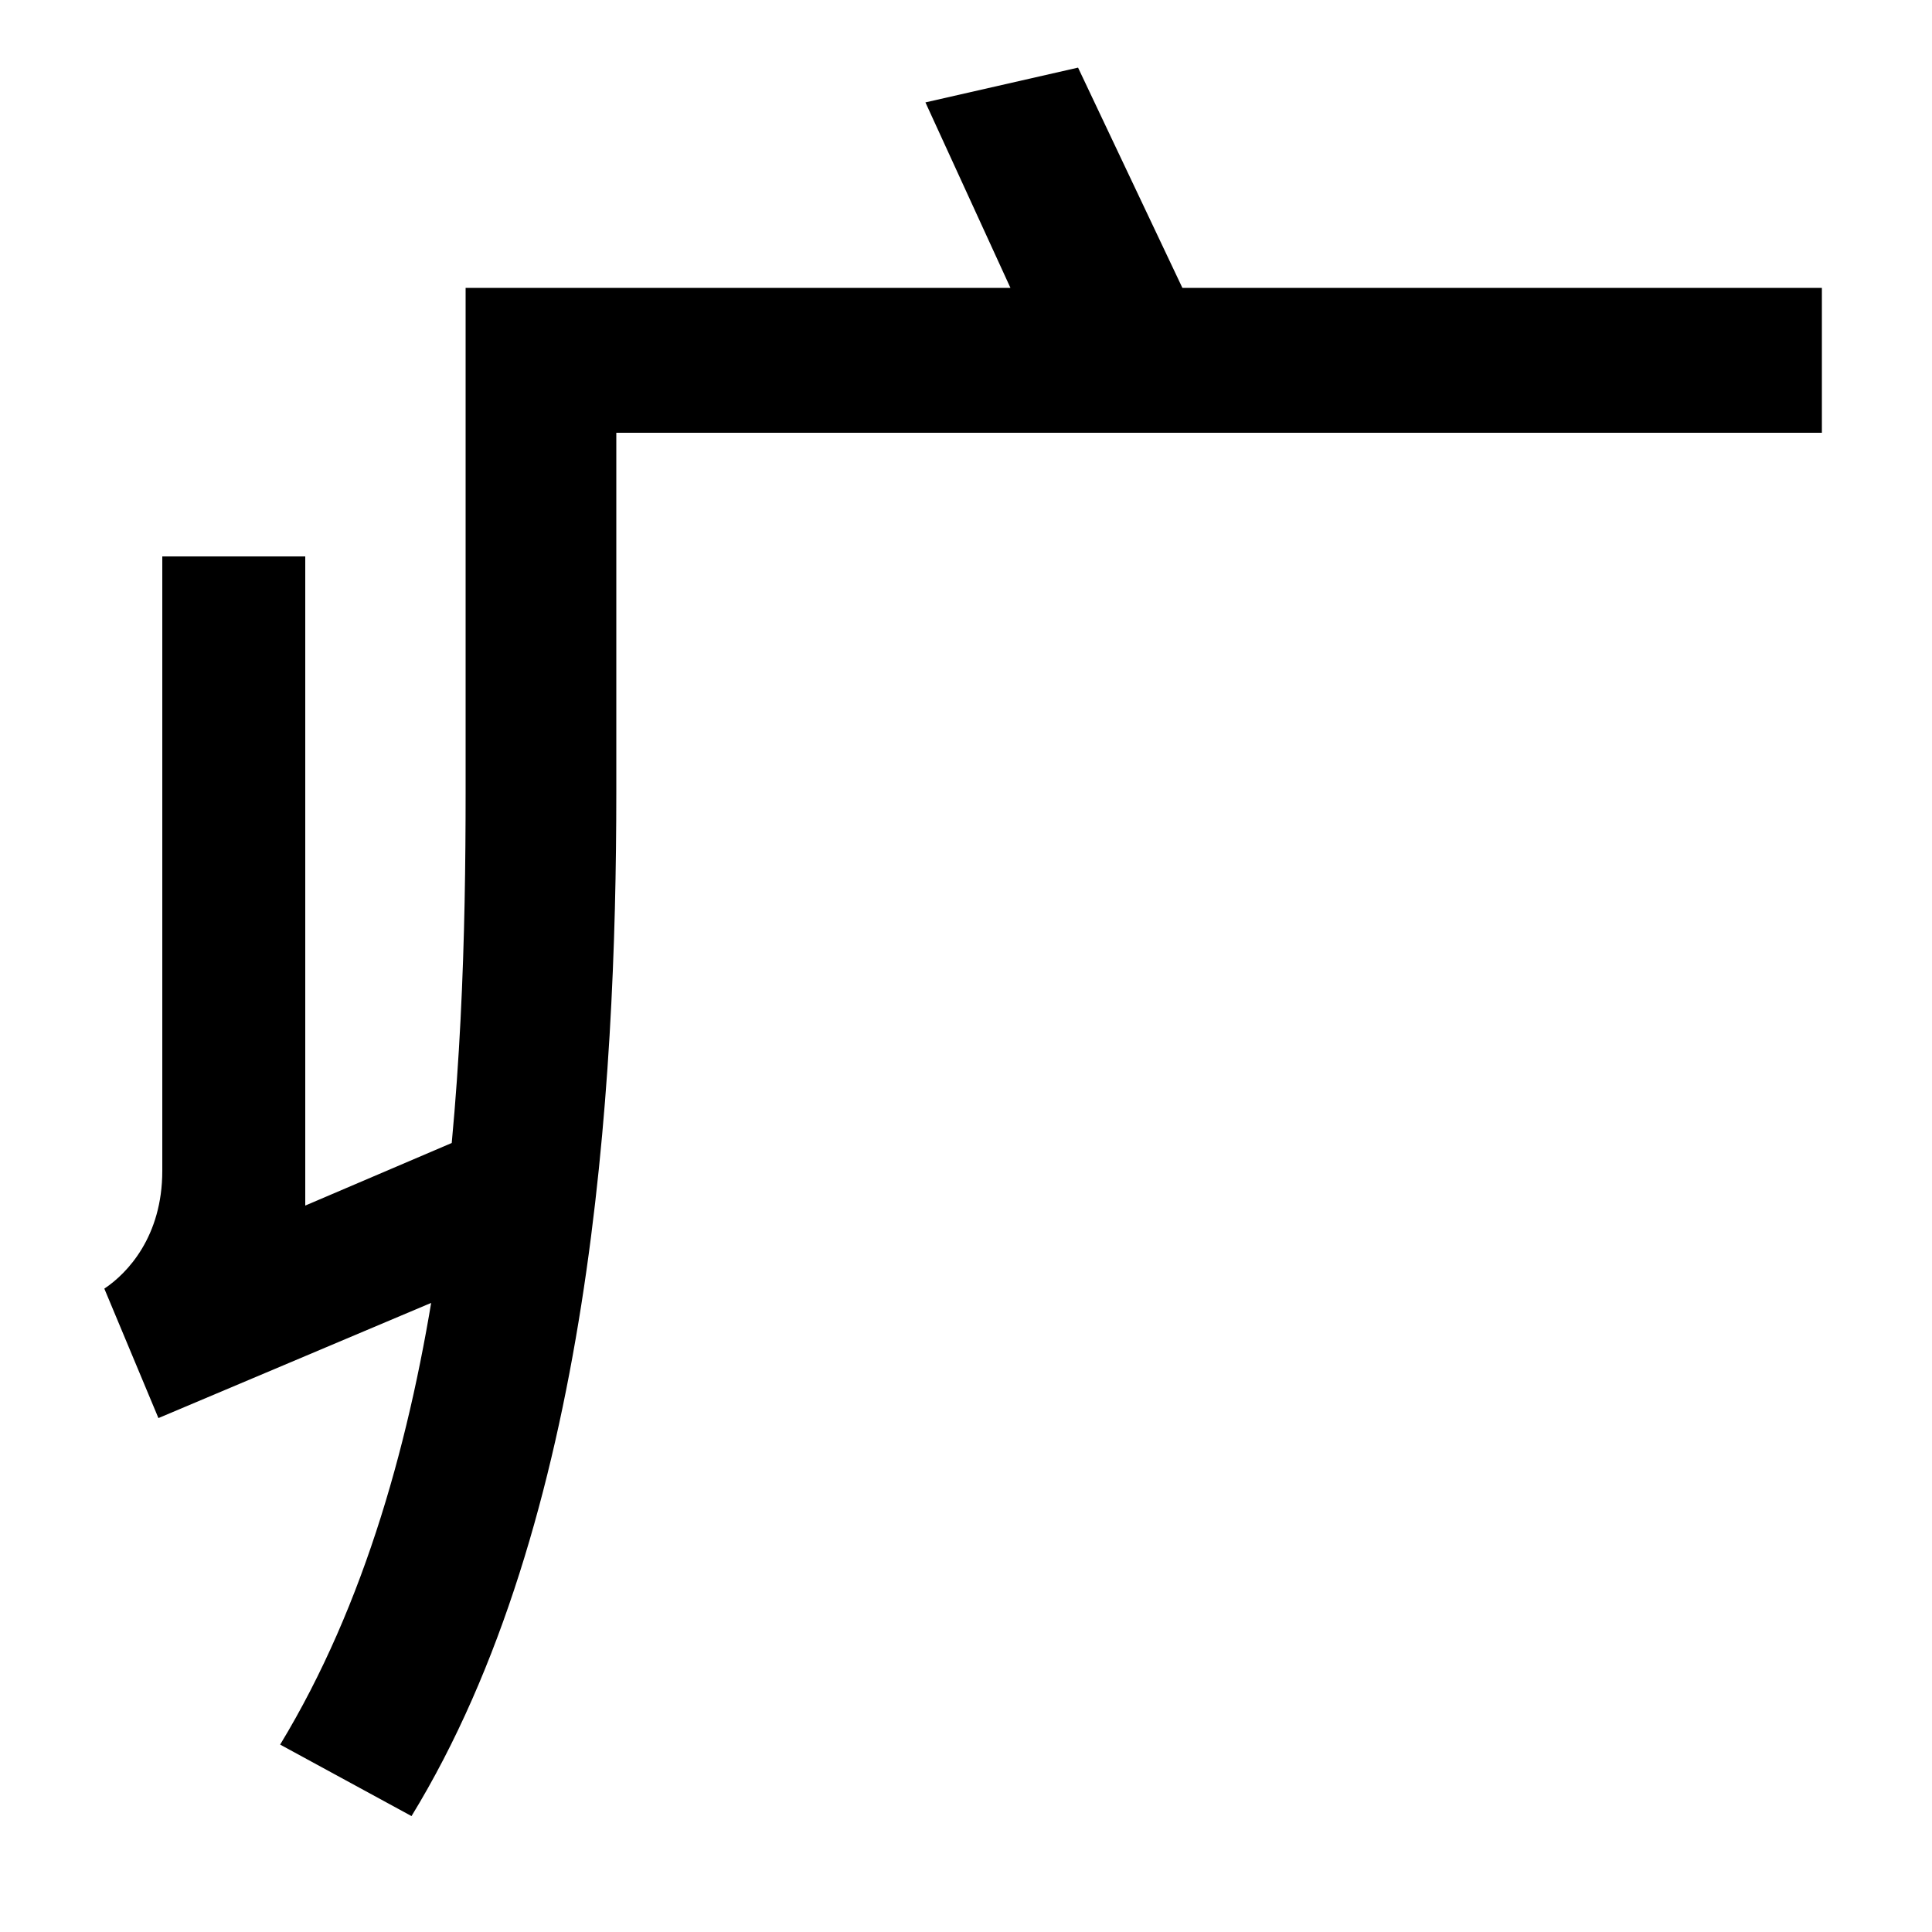 <svg xmlns="http://www.w3.org/2000/svg" width="1000" height="1000"><path d="M523 731H241V470C241 325 233 122 145 -23L213 -60C306 92 319 317 319 470V656H943V731H612L558 845L479 827ZM261 300 158 256V592H84V274C84 240 66 221 54 213L82 146L288 233Z" transform="translate(0, 880) scale(1,-1)" /></svg>